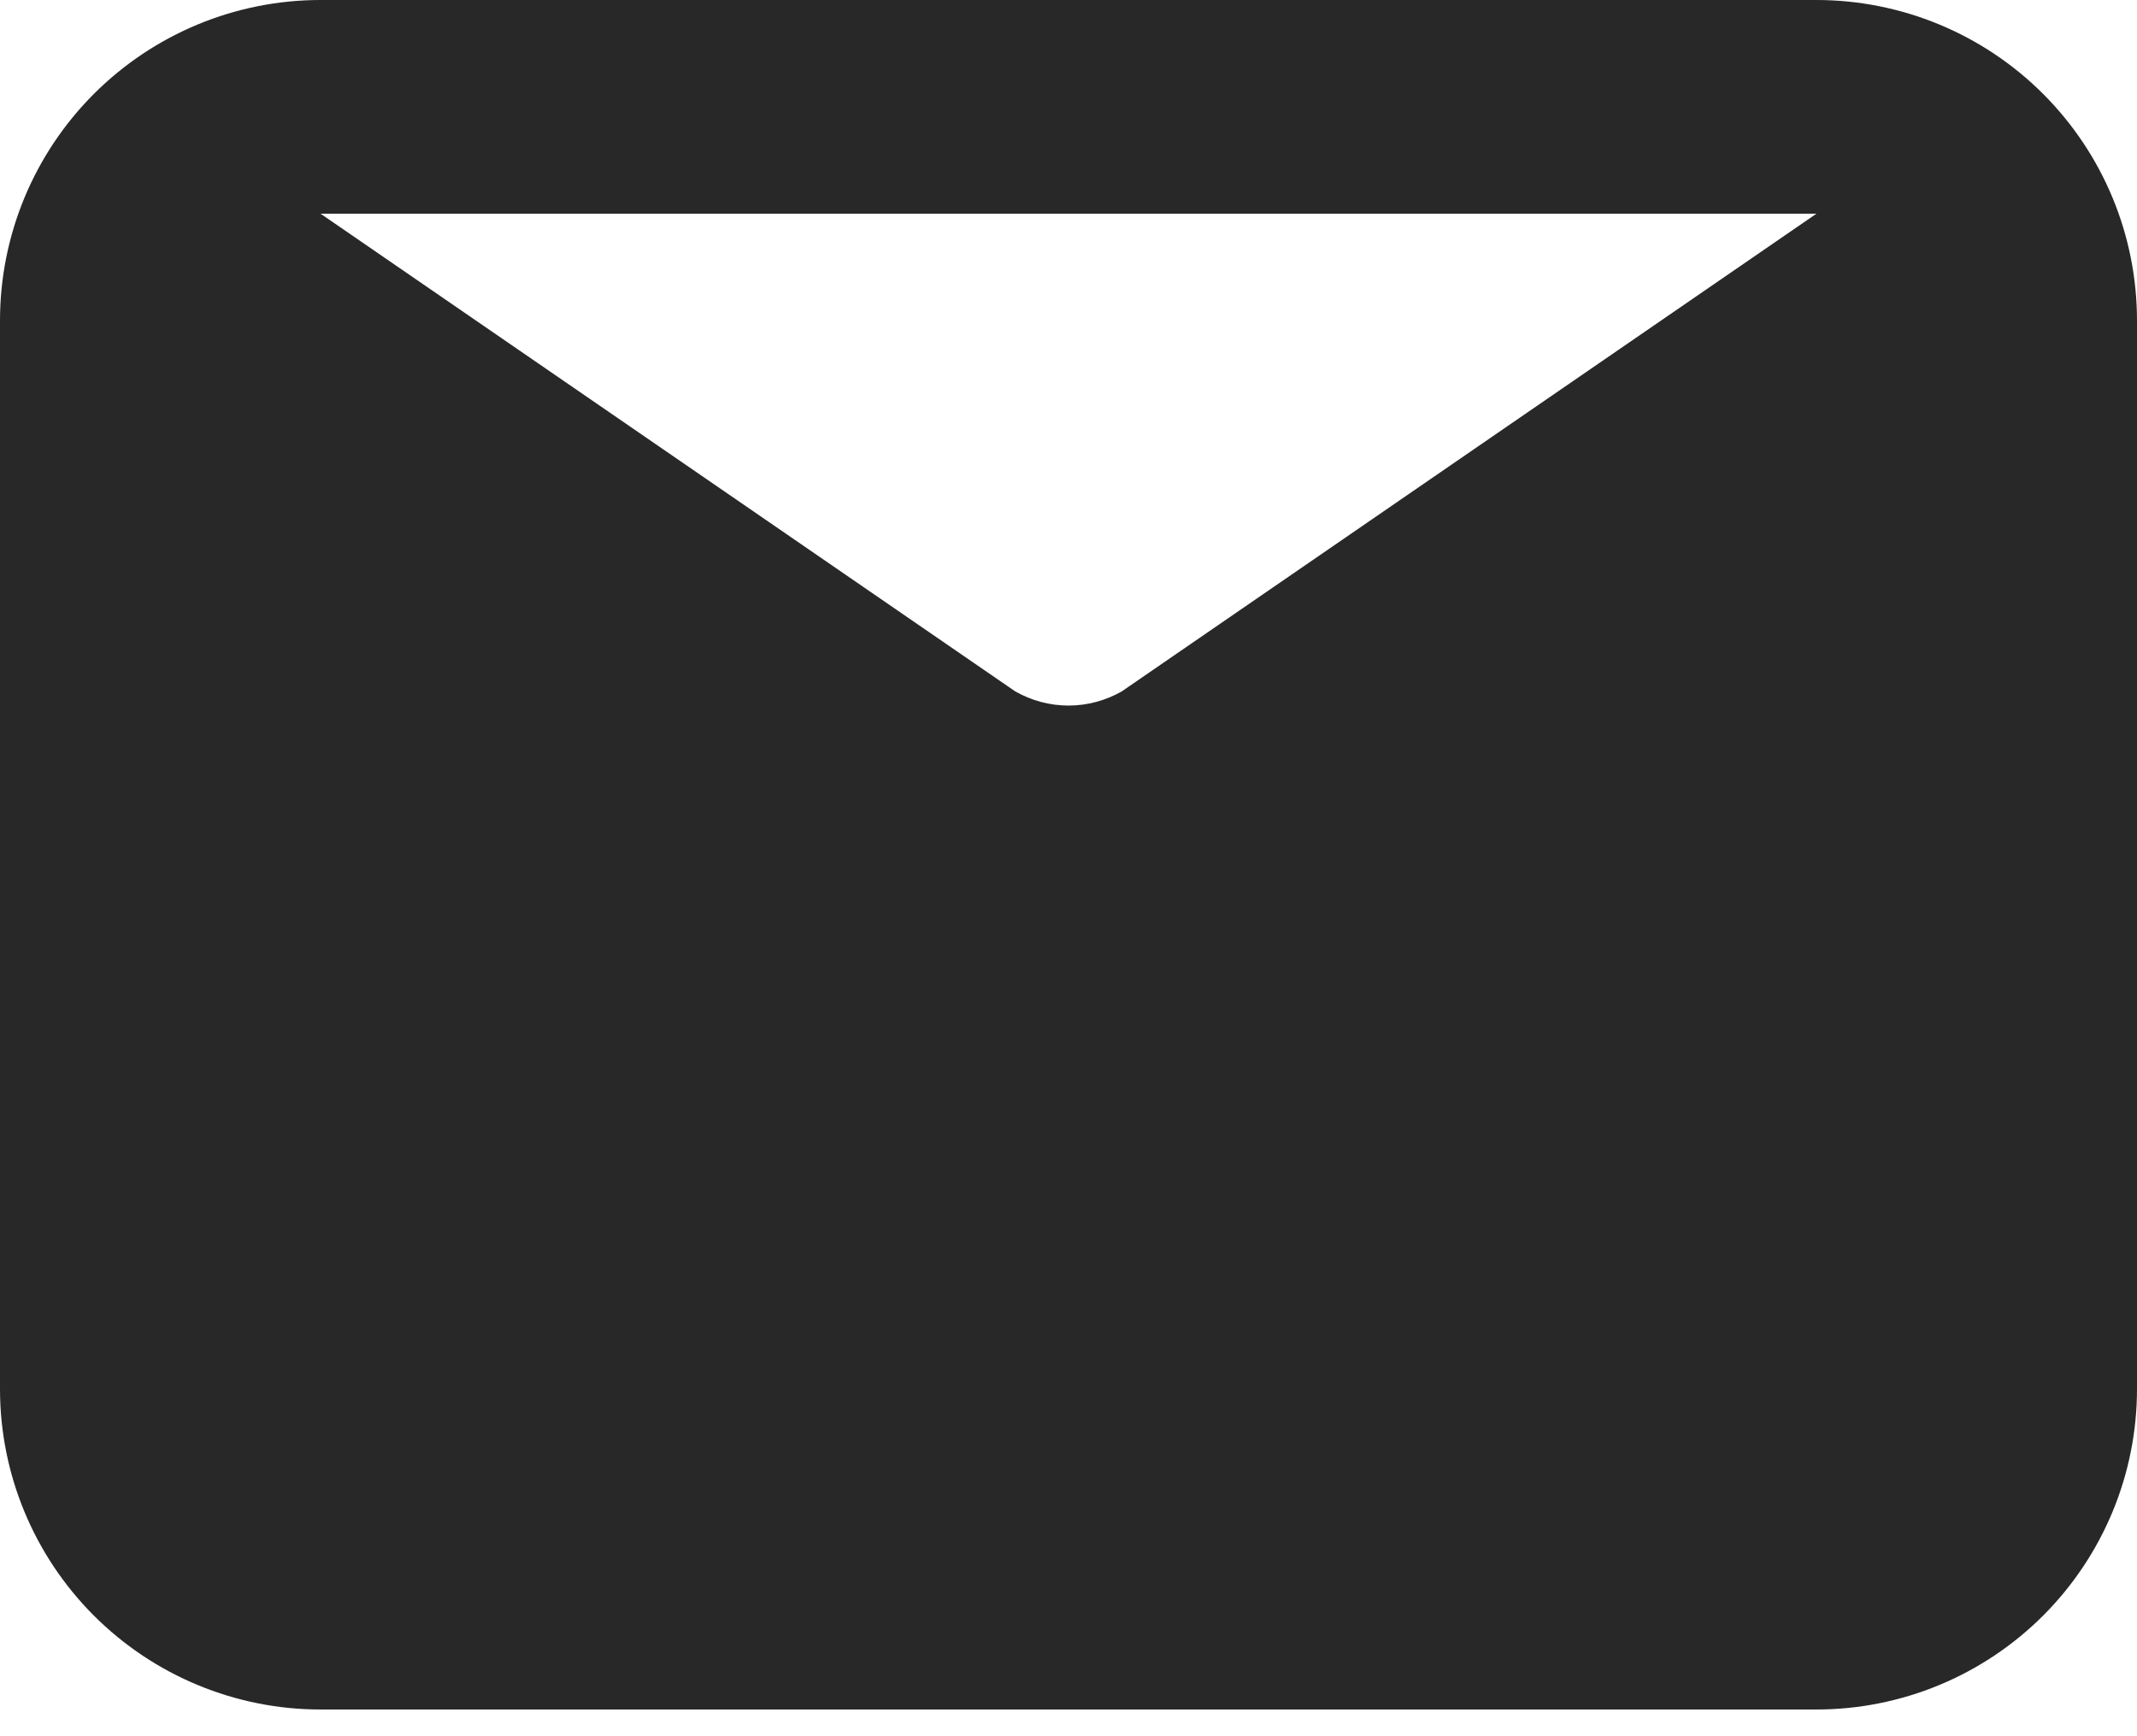 <svg width="16" height="13" viewBox="0 0 16 13" fill="none" xmlns="http://www.w3.org/2000/svg">
<path d="M13.6 0H2.4C1.763 0 1.153 0.253 0.703 0.703C0.253 1.153 0 1.763 0 2.4V10.4C0 11.037 0.253 11.647 0.703 12.097C1.153 12.547 1.763 12.8 2.4 12.8H13.6C14.236 12.8 14.847 12.547 15.297 12.097C15.747 11.647 16 11.037 16 10.4V2.4C16 1.763 15.747 1.153 15.297 0.703C14.847 0.253 14.236 0 13.6 0ZM13.6 1.6L8.4 5.176C8.278 5.246 8.14 5.283 8 5.283C7.86 5.283 7.722 5.246 7.6 5.176L2.4 1.6H13.6Z" fill="#282828"/>
</svg>
